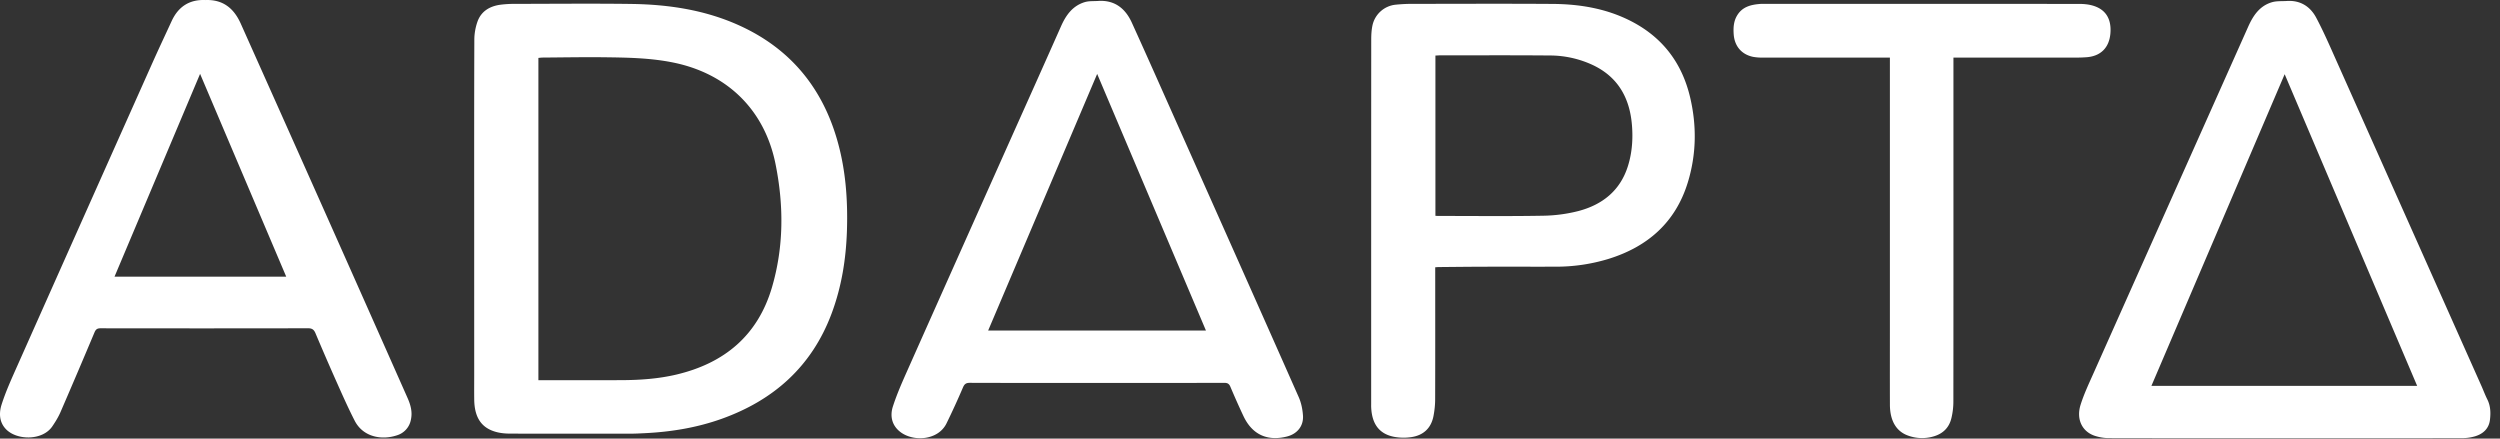 <svg xmlns="http://www.w3.org/2000/svg" width="114" height="20" fill="none"><rect width="100%" height="100%" fill="#333333" stroke="none"/><g clip-path="url(#a)"><path fill="#fff" d="M104.279.045c.613-.04 1.066.247 1.34.762.334.628.618 1.284.908 1.934a21651.6 21651.6 0 0 1 6.615 14.832c.095.21.174.428.277.634.153.303.162.625.122.944-.048.394-.312.635-.68.745a2.08 2.08 0 0 1-.579.083c-2.687.004-5.376.003-8.064.003-2.689 0-5.377.002-8.066-.005-.206 0-.42-.037-.617-.1-.593-.191-.87-.762-.657-1.43.153-.483.372-.947.579-1.412 2.35-5.27 4.705-10.538 7.056-15.808.227-.509.52-.956 1.083-1.124.215-.064.455-.044.683-.058ZM50.064.044c.76-.053 1.25.337 1.547.988.72 1.583 1.424 3.174 2.132 4.762 1.83 4.103 3.66 8.206 5.478 12.313.116.261.176.56.195.846.03.474-.262.83-.723.95-.864.221-1.582-.049-1.998-.943a36.308 36.308 0 0 1-.588-1.32c-.058-.14-.131-.182-.278-.182-1.938.005-3.876.004-5.813.004-1.93 0-3.861.002-5.792-.005-.167 0-.242.05-.309.202a34.902 34.902 0 0 1-.759 1.657c-.386.771-1.511.84-2.107.377-.381-.296-.473-.725-.334-1.155.177-.55.412-1.083.647-1.612 1.548-3.478 3.102-6.954 4.655-10.43.79-1.766 1.583-3.531 2.367-5.3.225-.507.528-.931 1.08-1.099.189-.057.4-.04.6-.053Zm44.762.135c.18 0 .367.016.54.059.634.157.927.602.868 1.29-.056.65-.446 1.037-1.092 1.082-.14.01-.28.016-.42.016-1.79.001-3.58 0-5.37 0h-.275v.307c0 5.126.002 10.253-.003 15.379 0 .25-.03.504-.088.747-.104.445-.39.725-.838.848a1.855 1.855 0 0 1-1.153-.049c-.53-.193-.813-.677-.815-1.407-.004-1.136-.001-2.272-.001-3.408V2.627h-.263l-5.497-.001a2.34 2.34 0 0 1-.481-.034c-.526-.11-.845-.49-.882-1.034-.02-.29-.004-.575.146-.835.243-.424.654-.514 1.094-.546.055-.004.111 0 .168 0 4.787 0 9.575-.002 14.362.002ZM64.336.177C66.49.174 68.646.165 70.8.179c1.214.008 2.398.2 3.5.747 1.488.74 2.402 1.927 2.776 3.54.3 1.295.276 2.585-.112 3.852-.561 1.83-1.84 2.944-3.64 3.495a8.179 8.179 0 0 1-2.38.348c-1.102.003-2.203-.002-3.304.001-.674.002-1.347.01-2.021.016-.05 0-.098.005-.173.01v.273c0 1.915.003 3.83-.003 5.745 0 .257-.028.518-.077.77-.108.55-.46.874-1.006.956a2.39 2.39 0 0 1-.773-.01c-.682-.126-1.023-.573-1.06-1.333-.004-.056-.002-.112-.002-.168 0-5.533 0-11.067.003-16.6 0-.23.011-.465.062-.687a1.203 1.203 0 0 1 1.053-.92c.23-.023.461-.037.693-.037ZM9.36.002c.817-.033 1.311.387 1.62 1.079 1.269 2.838 2.538 5.675 3.803 8.514 1.269 2.846 2.534 5.693 3.797 8.542.14.314.236.64.158.996a.916.916 0 0 1-.637.717c-.701.234-1.546.077-1.927-.665-.325-.633-.61-1.287-.9-1.936a120.42 120.42 0 0 1-.89-2.058c-.065-.153-.149-.222-.328-.222-3.159.006-6.318.006-9.477.001-.155 0-.216.058-.272.192a361.15 361.15 0 0 1-1.545 3.622c-.099.23-.233.447-.374.655-.443.656-1.596.647-2.1.148-.328-.326-.339-.754-.215-1.14.19-.596.452-1.17.707-1.744 2.054-4.614 4.112-9.227 6.172-13.839.285-.638.584-1.27.876-1.905.305-.661.816-.986 1.532-.957Zm14.16.175c1.754-.003 3.51-.02 5.264.003 1.697.023 3.363.272 4.923.979 2.265 1.026 3.733 2.755 4.441 5.131.41 1.375.517 2.782.473 4.212-.04 1.303-.243 2.572-.699 3.793-.897 2.402-2.628 3.949-5.011 4.802-1.126.403-2.297.596-3.49.655-.21.01-.42.023-.63.023-1.839.002-3.678.003-5.517-.002-.201 0-.409-.016-.604-.064-.703-.172-1.035-.654-1.045-1.49-.005-.364-.001-.729-.001-1.093l-.001-7.132c0-2.727-.003-5.455.007-8.183 0-.274.051-.56.141-.818.166-.475.553-.707 1.035-.776a5.1 5.1 0 0 1 .713-.04Zm74.584 17.42h12.119l-6.042-14.213-6.077 14.212ZM27.51 2.611c-.919-.01-1.838.008-2.757.014-.066 0-.133.01-.202.016v14.695h.246c1.186 0 2.373.004 3.559-.001.834-.004 1.666-.062 2.48-.253 2.197-.518 3.725-1.785 4.369-3.991.54-1.85.537-3.73.16-5.607-.495-2.47-2.194-4.126-4.655-4.63-1.06-.217-2.129-.23-3.2-.243Zm17.55 12.461h9.931l-4.96-11.701-4.971 11.701ZM5.222 12.616h7.83L9.124 3.368l-3.902 9.248ZM65.664 2.524c-.068 0-.135.007-.209.01v7.307c.061.003.103.006.143.006 1.586 0 3.171.018 4.756-.01a6.902 6.902 0 0 0 1.615-.212c1.1-.288 1.916-.932 2.267-2.06.19-.611.233-1.24.18-1.87-.101-1.21-.618-2.164-1.754-2.715a4.645 4.645 0 0 0-2.01-.45c-1.662-.014-3.325-.006-4.988-.006Z"/></g><defs><clipPath id="a"><path fill="#fff" d="M0 0h113.75v20H0z"/></clipPath></defs></svg>
